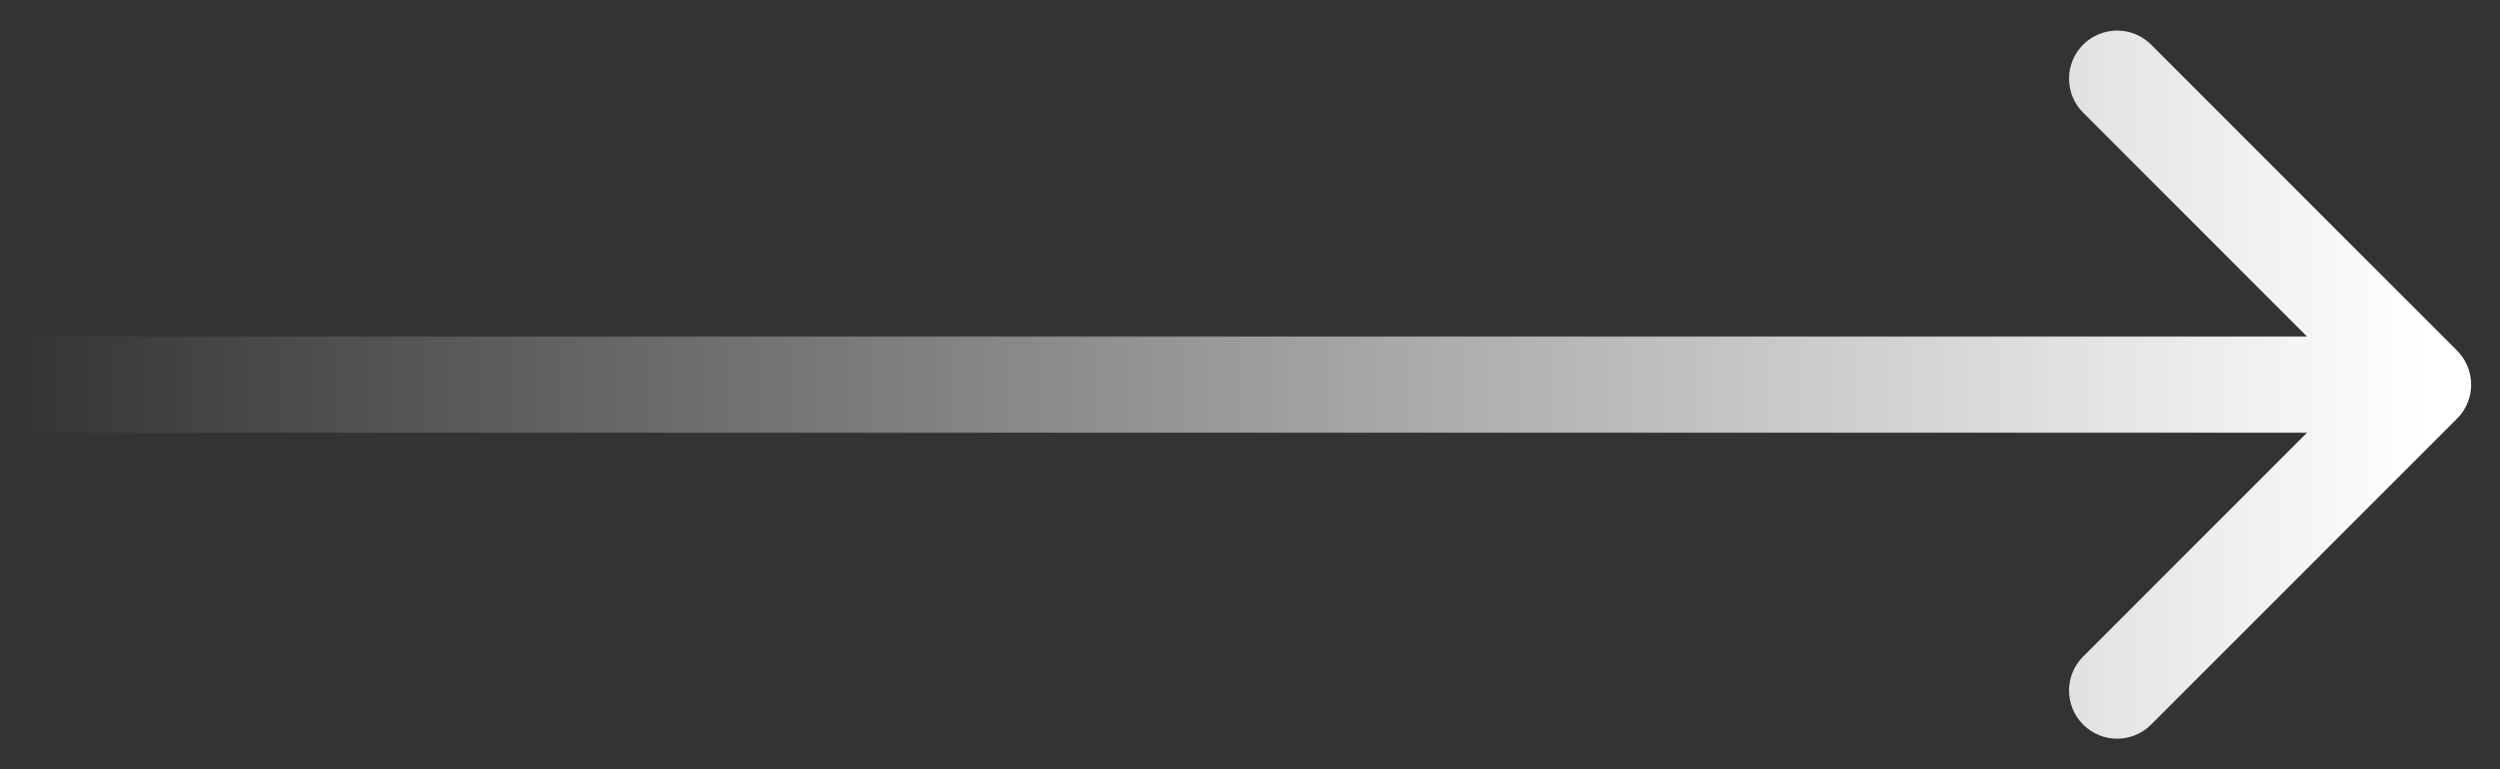 <svg width="65" height="20" viewBox="0 0 65 20" fill="none" xmlns="http://www.w3.org/2000/svg">
<rect x="0" y="0" width="65" height="20" fill="#333333" stroke="none"/>
<path d="M63.884 10.884C64.372 10.396 64.372 9.604 63.884 9.116L55.929 1.161C55.441 0.673 54.649 0.673 54.161 1.161C53.673 1.649 53.673 2.441 54.161 2.929L61.232 10L54.161 17.071C53.673 17.559 53.673 18.351 54.161 18.839C54.649 19.327 55.441 19.327 55.929 18.839L63.884 10.884ZM0 11.25L63 11.25V8.75L0 8.75L0 11.25Z" fill="url(#paint0_linear_7_70)"/>
<defs>
<linearGradient id="paint0_linear_7_70" x1="63" y1="10" x2="0" y2="10" gradientUnits="userSpaceOnUse">
<stop stop-color="white"/>
<stop offset="1" stop-color="white" stop-opacity="0"/>
</linearGradient>
</defs>
</svg>
